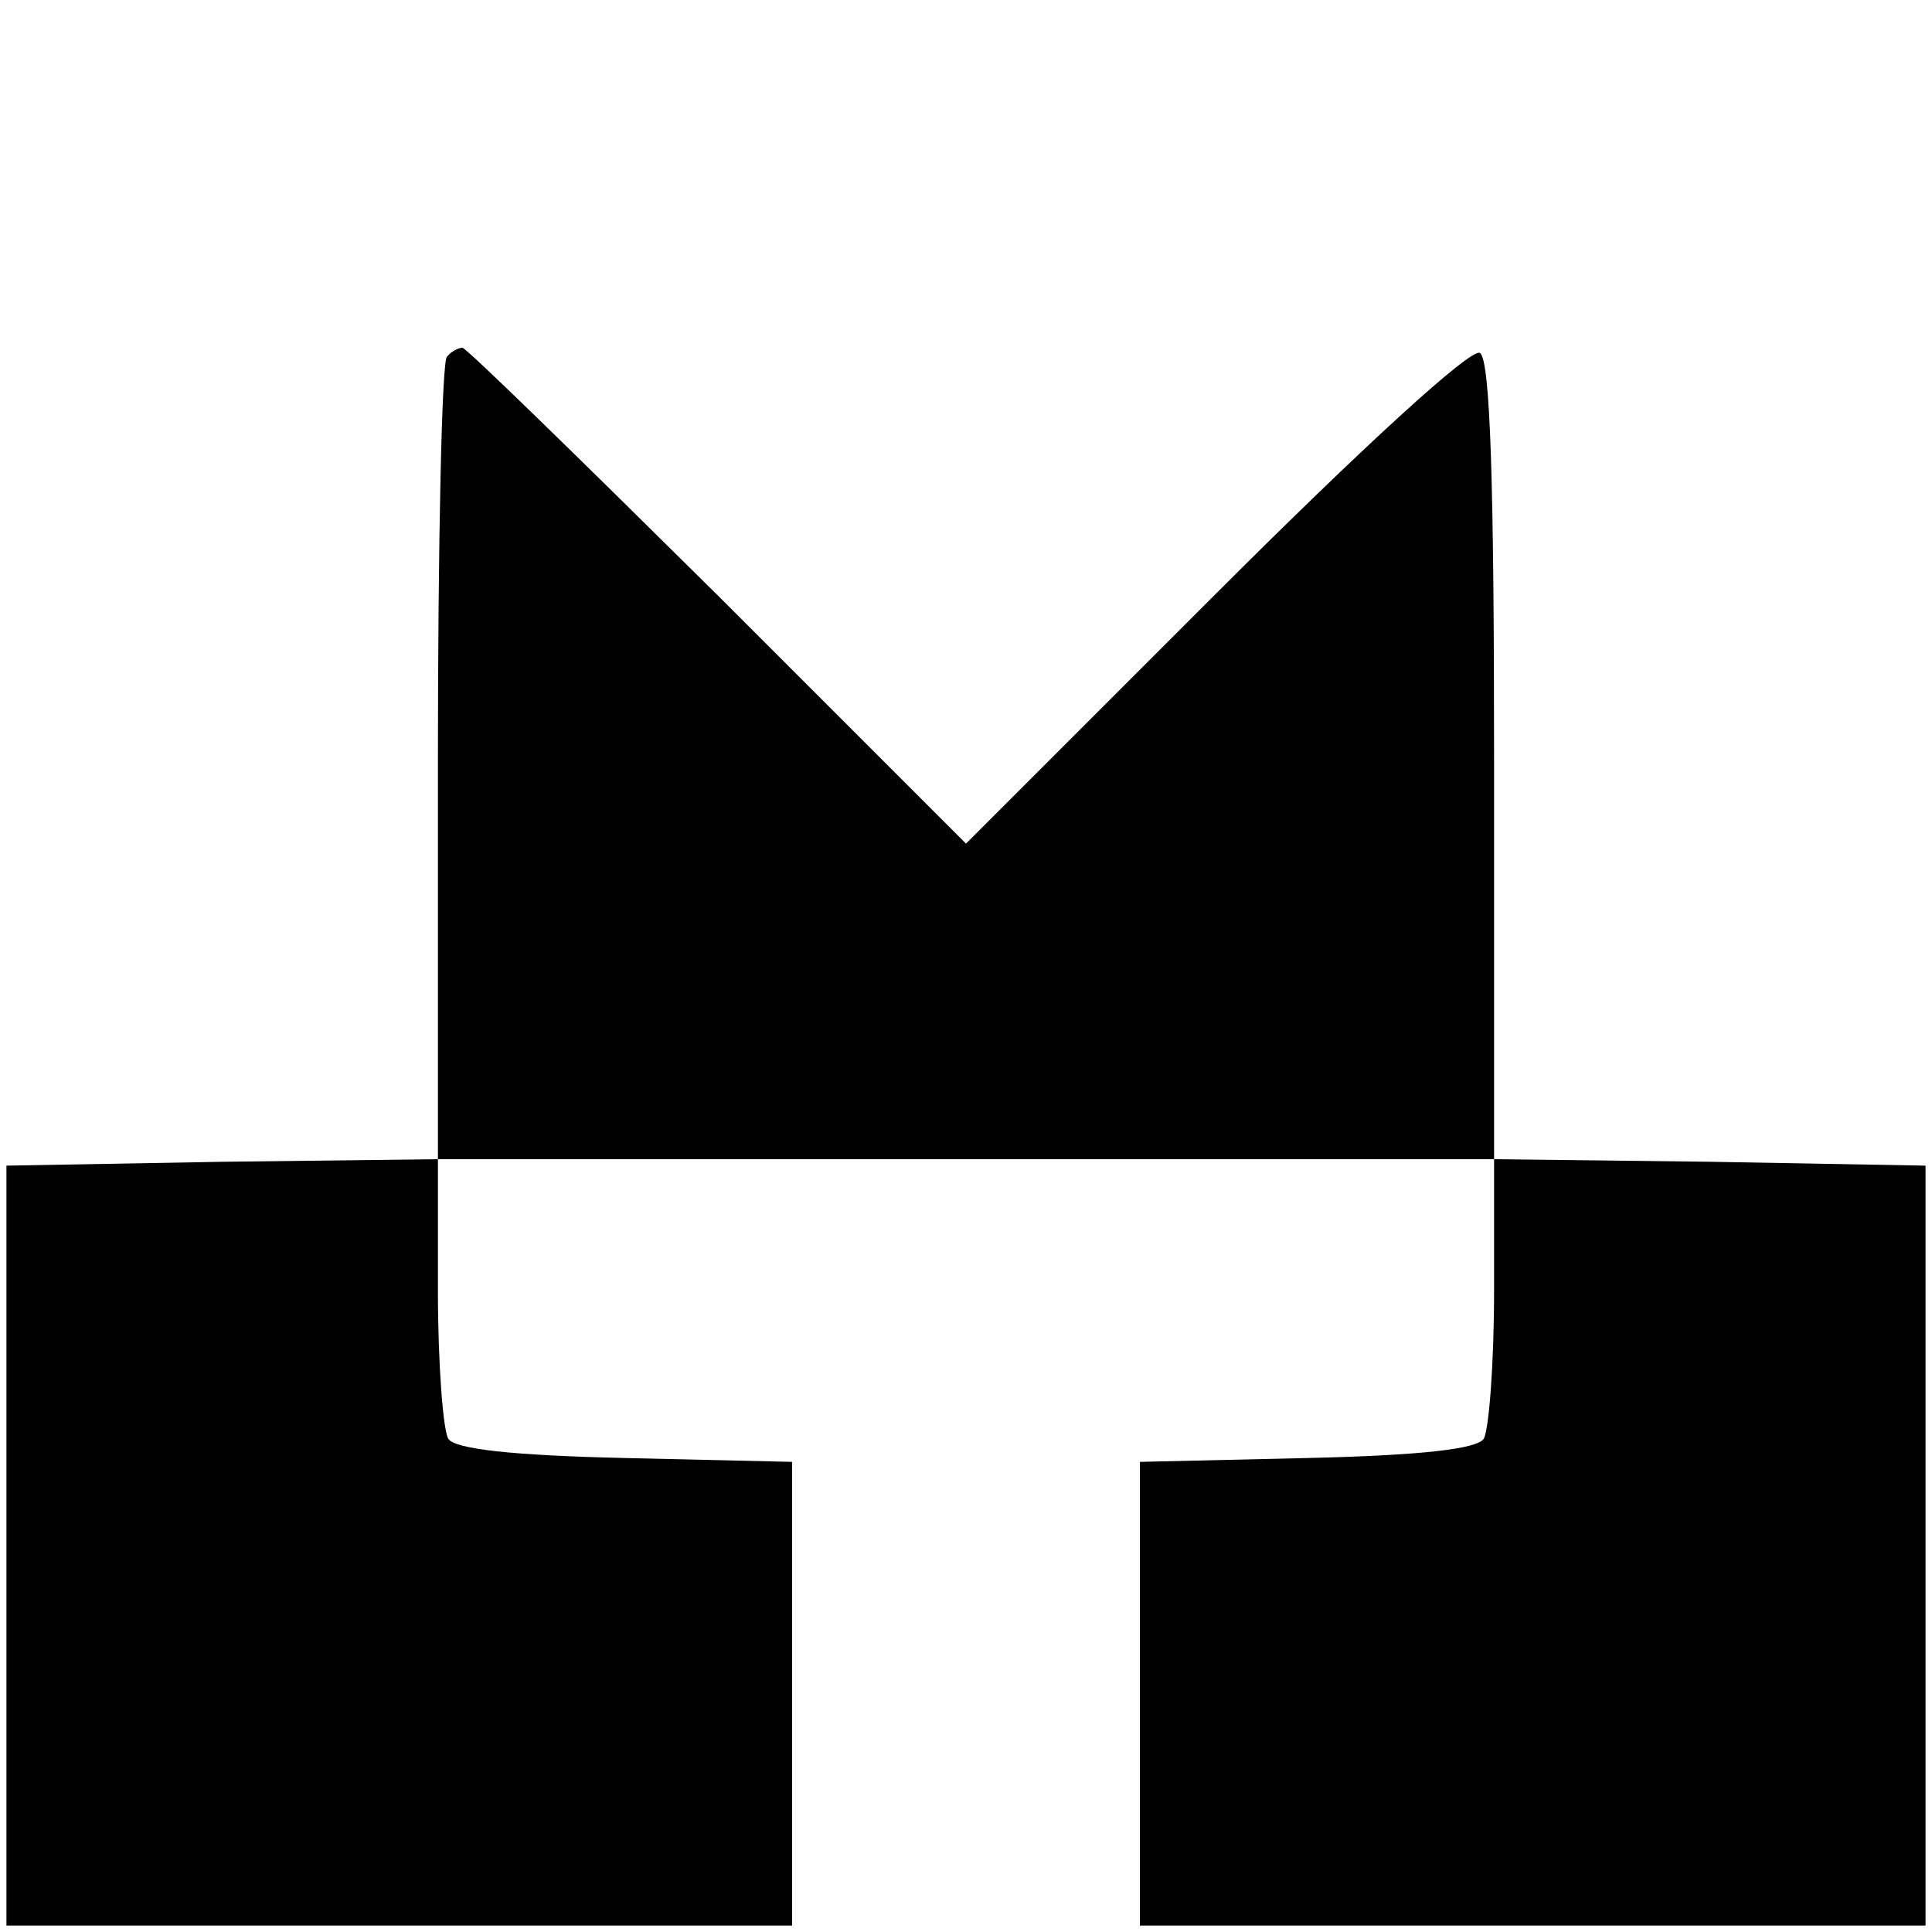 <?xml version="1.0" standalone="no"?>
<!DOCTYPE svg PUBLIC "-//W3C//DTD SVG 20010904//EN"
 "http://www.w3.org/TR/2001/REC-SVG-20010904/DTD/svg10.dtd">
<svg version="1.0" xmlns="http://www.w3.org/2000/svg"
 width="150pt" height="150pt" viewBox="0 0 150 150"
 preserveAspectRatio="xMidYMid meet">
<g transform="translate(0,150) scale(0.1,-0.1)"
fill="#000000" stroke="none">
<path d="M347 1223 c-4 -3 -7 -145 -7 -314 l0 -309 -167 -2 -168 -3 0 -295 0
-295 305 0 305 0 0 180 0 180 -130 3 c-88 2 -132 7 -137 15 -4 7 -8 58 -8 115
l0 102 410 0 410 0 0 -102 c0 -57 -4 -108 -8 -115 -5 -8 -49 -13 -137 -15
l-130 -3 0 -180 0 -180 305 0 305 0 0 295 0 295 -167 3 -168 2 0 310 c0 216
-3 311 -11 316 -7 4 -92 -74 -205 -187 l-194 -194 -193 193 c-106 105 -195
192 -198 192 -3 0 -9 -3 -12 -7z"/>
</g>
</svg>
